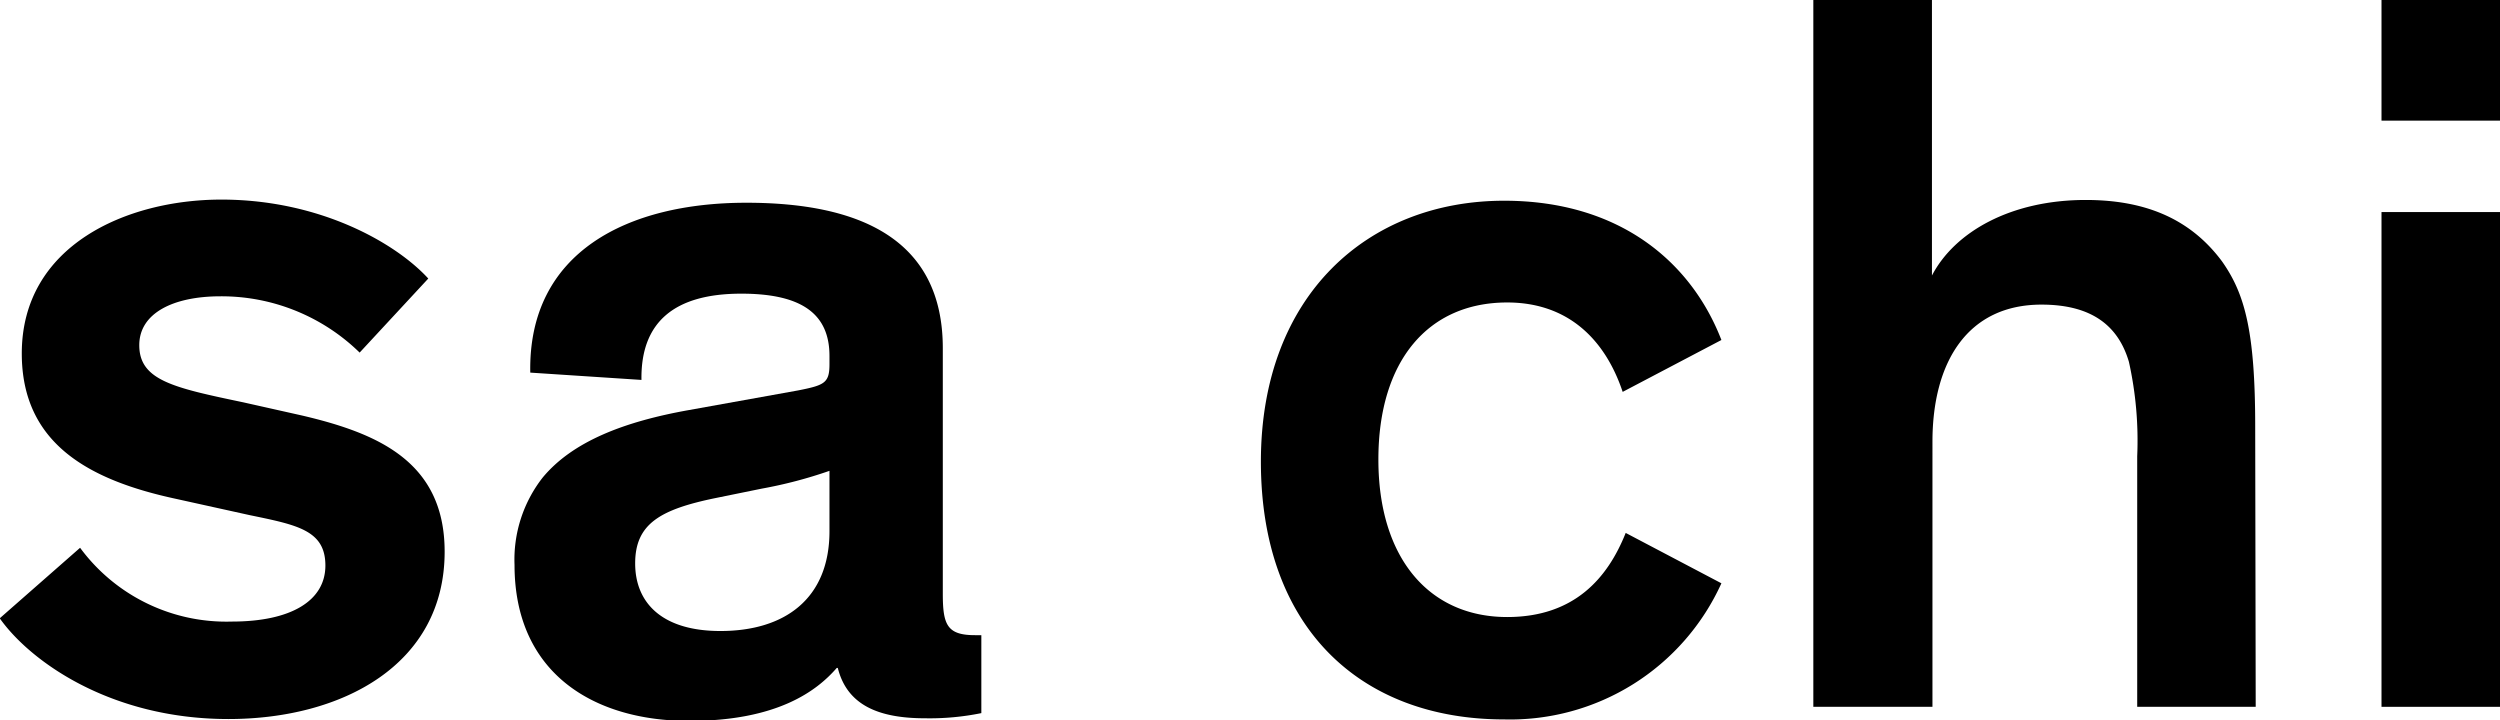 <svg xmlns="http://www.w3.org/2000/svg" id="Ebene_1" data-name="Ebene 1" viewBox="0 0 198.53 57.21"><path d="M28.56,28A15.7,15.7,0,0,0,17.5,23.53c-3.71,0-6.44,1.32-6.44,3.88,0,2.8,2.73,3.38,8.26,4.54L24,33c5.95,1.4,11.31,3.63,11.31,10.81,0,9-8.17,13.29-17.17,13.29-9.41,0-15.77-4.62-18.16-8L6.36,43.5a14.43,14.43,0,0,0,12.05,5.86c4.7,0,7.43-1.65,7.43-4.45s-2.23-3.22-6-4L14,39.62C7.1,38.14,1.73,35.25,1.73,28.07c0-8.59,8.34-12.22,15.85-12.22,7.85,0,13.87,3.47,16.43,6.27Z"></path><path d="M74.87,47.14c0,2.47.33,3.3,2.56,3.3h.5v6.19a20.49,20.49,0,0,1-4.46.41c-3.63,0-6.19-1-6.94-4h-.08c-1.57,1.81-4.7,4.21-11.72,4.21-7.6,0-13.87-3.8-13.87-12.39a10.58,10.58,0,0,1,2.23-6.93c2.39-2.89,6.52-4.46,11.64-5.37L63.4,31c2.06-.41,2.47-.58,2.47-2.07v-.66c0-3.3-2.14-4.95-7-4.95-5.29,0-8,2.23-7.93,6.85l-8.83-.58C41.93,20,49.86,16.1,59.27,16.1c9,0,15.6,2.89,15.6,11.55Zm-9-5V37.39a35.51,35.51,0,0,1-5.36,1.41l-3.63.74c-4.46.91-6.44,2.06-6.44,5.2s2.14,5.37,6.77,5.37C62.32,50.11,65.87,47.55,65.87,42.18Z"></path><path d="M128.86,31.12c-1.41-4.21-4.38-7.1-9.17-7.1-6.27,0-10.23,4.62-10.23,12.47S113.5,49,119.69,49c5.37,0,8-3.14,9.41-6.68l7.6,4a18.42,18.42,0,0,1-17.25,10.81c-11.4,0-19.32-7.26-19.32-20.47s8.5-20.72,19.32-20.72c9.16,0,14.86,4.87,17.25,11.06Z"></path><path d="M179.13,56.13h-9.41V36.24a28.82,28.82,0,0,0-.66-7.51c-.83-2.81-2.89-4.54-6.94-4.54-5.86,0-8.66,4.54-8.66,10.89V56.13H144V0h9.42V21.88c1.81-3.47,6.27-6,12.21-6,4.46,0,8.18,1.32,10.82,4.87,1.81,2.56,2.64,5.53,2.64,13.13Z"></path><path d="M198.53,9.58h-9.41V0h9.41Zm0,46.55h-9.41V16.84h9.41Z"></path></svg>